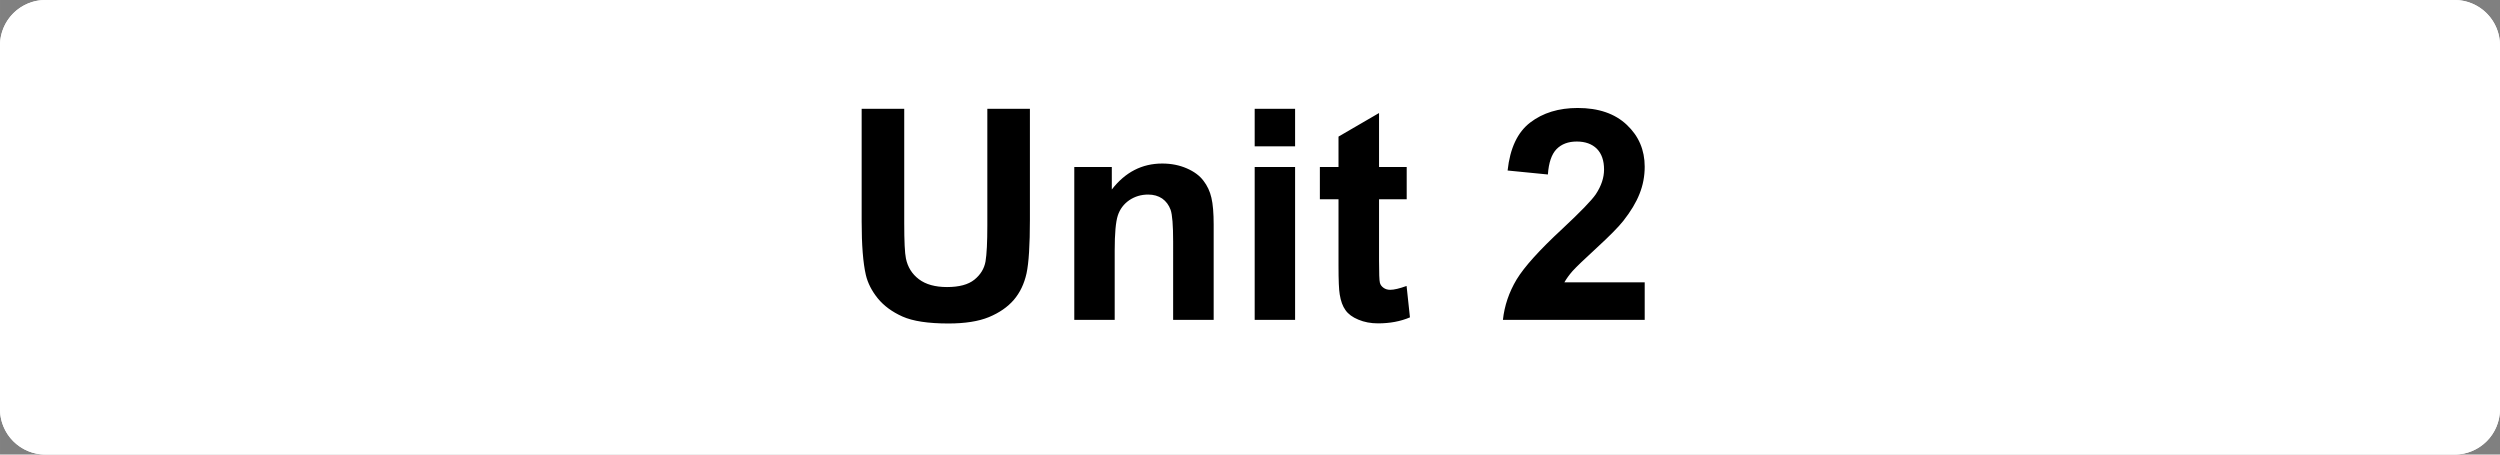 <svg xmlns="http://www.w3.org/2000/svg" xml:space="preserve" width="207.874" viewBox="0.001 0 207.873 37.795"><rect x="0.001" y="0" width="207.873" height="37.795" fill="#808080" stroke="none"/><title>Plastic Signs Engraving, Rounded Corners White Engraved Plastic. Fixing Method: Adhesive Tape</title><path d="M-103.937 15.118v-30.236a3.78 3.78 0 0 1 3.78-3.78h200.315a3.78 3.78 0 0 1 3.779 3.78v30.236a3.78 3.78 0 0 1-3.78 3.78h-200.314a3.78 3.78 0 0 1-3.78-3.78Z" class="shadowbase preview" style="stroke:#fff;stroke-opacity:0;stroke-width:1;stroke-dasharray:none;stroke-linecap:butt;stroke-dashoffset:0;stroke-linejoin:miter;stroke-miterlimit:4;fill:#fff;fill-rule:nonzero;opacity:1" transform="translate(103.937 18.898)"/><g clip-path="url(#a)"><g transform="translate(103.937 18.898)"><clipPath id="a"><path stroke-linecap="round" d="M0 34.016V3.78A3.78 3.78 0 0 1 3.78 0h200.315a3.78 3.78 0 0 1 3.779 3.78v30.236a3.78 3.78 0 0 1-3.78 3.78H3.78A3.78 3.78 0 0 1 0 34.016"/></clipPath><path d="M-103.937 15.118v-30.236a3.78 3.78 0 0 1 3.78-3.78h200.315a3.78 3.78 0 0 1 3.779 3.78v30.236a3.78 3.78 0 0 1-3.78 3.78h-200.314a3.78 3.78 0 0 1-3.78-3.78Z" class="base" style="stroke:#fff;stroke-width:0;stroke-dasharray:none;stroke-linecap:butt;stroke-dashoffset:0;stroke-linejoin:miter;stroke-miterlimit:4;fill:#fff;fill-rule:nonzero;opacity:1"/></g></g><g clip-path="url(#b)"><g transform="translate(103.937 18.898)"><clipPath id="b"><path stroke-linecap="round" d="M0 34.016V3.78A3.78 3.78 0 0 1 3.78 0h200.315a3.78 3.78 0 0 1 3.779 3.78v30.236a3.78 3.78 0 0 1-3.78 3.78H3.78A3.78 3.78 0 0 1 0 34.016"/></clipPath><path d="M-32.29-.49v-9.36h3.54v9.51q0 2.26.14 2.93.22 1.08 1.08 1.73t2.34.65q1.51 0 2.27-.61.77-.62.93-1.52.15-.9.15-2.98v-9.71h3.54v9.22q0 3.16-.28 4.46-.29 1.31-1.06 2.21-.77.89-2.07 1.43Q-23 8-25.08 8q-2.52 0-3.82-.58-1.29-.58-2.05-1.51-.75-.93-.99-1.94-.35-1.51-.35-4.46m29.27.29v7.9h-3.37V1.21q0-2.06-.21-2.66-.22-.6-.7-.94-.49-.33-1.17-.33-.87 0-1.57.47-.69.48-.95 1.27t-.26 2.92V7.7h-3.36V-5.01h3.12v1.87Q-9.82-5.3-7.3-5.3q1.12 0 2.04.4t1.39 1.03q.48.62.66 1.41.19.79.19 2.26m6.77-6.53H.39v-3.12h3.36zm0 14.43H.39V-5.01h3.36zm6.98-12.71h2.3v2.68h-2.3v5.12q0 1.56.07 1.82.06.25.3.42.23.17.56.17.47 0 1.36-.32l.28 2.61q-1.17.5-2.65.5-.91 0-1.64-.31-.73-.3-1.07-.79-.35-.48-.48-1.31-.1-.58-.1-2.37v-5.54H5.81v-2.68h1.55v-2.53l3.37-1.96zm15.41 9.59h6.68V7.7H21.03q.19-1.77 1.14-3.36.96-1.58 3.79-4.2 2.27-2.12 2.79-2.88.69-1.04.69-2.06 0-1.12-.6-1.73-.61-.6-1.67-.6t-1.68.63q-.62.64-.72 2.11l-3.35-.33q.3-2.78 1.88-3.99t3.95-1.21q2.6 0 4.08 1.4 1.49 1.4 1.49 3.48 0 1.19-.43 2.26-.42 1.07-1.35 2.25-.61.77-2.2 2.23t-2.02 1.94q-.42.48-.68.94" class="object text"/></g></g><g clip-path="url(#c)"><g transform="translate(103.937 18.898)"><clipPath id="c"><path stroke-linecap="round" d="M0 34.016V3.78A3.78 3.78 0 0 1 3.78 0h200.315a3.78 3.78 0 0 1 3.779 3.78v30.236a3.78 3.78 0 0 1-3.78 3.78H3.78A3.78 3.78 0 0 1 0 34.016"/></clipPath><path fill="none" d="M-103.937 15.118v-30.236a3.78 3.78 0 0 1 3.78-3.78h200.315a3.78 3.78 0 0 1 3.779 3.78v30.236a3.78 3.78 0 0 1-3.78 3.78h-200.314a3.78 3.78 0 0 1-3.78-3.78Z" class="base borderdouble" style="stroke:#fff;stroke-width:0;stroke-dasharray:none;stroke-linecap:butt;stroke-dashoffset:0;stroke-linejoin:miter;stroke-miterlimit:4;fill:#fff;fill-opacity:0;fill-rule:nonzero;opacity:1"/></g></g></svg>